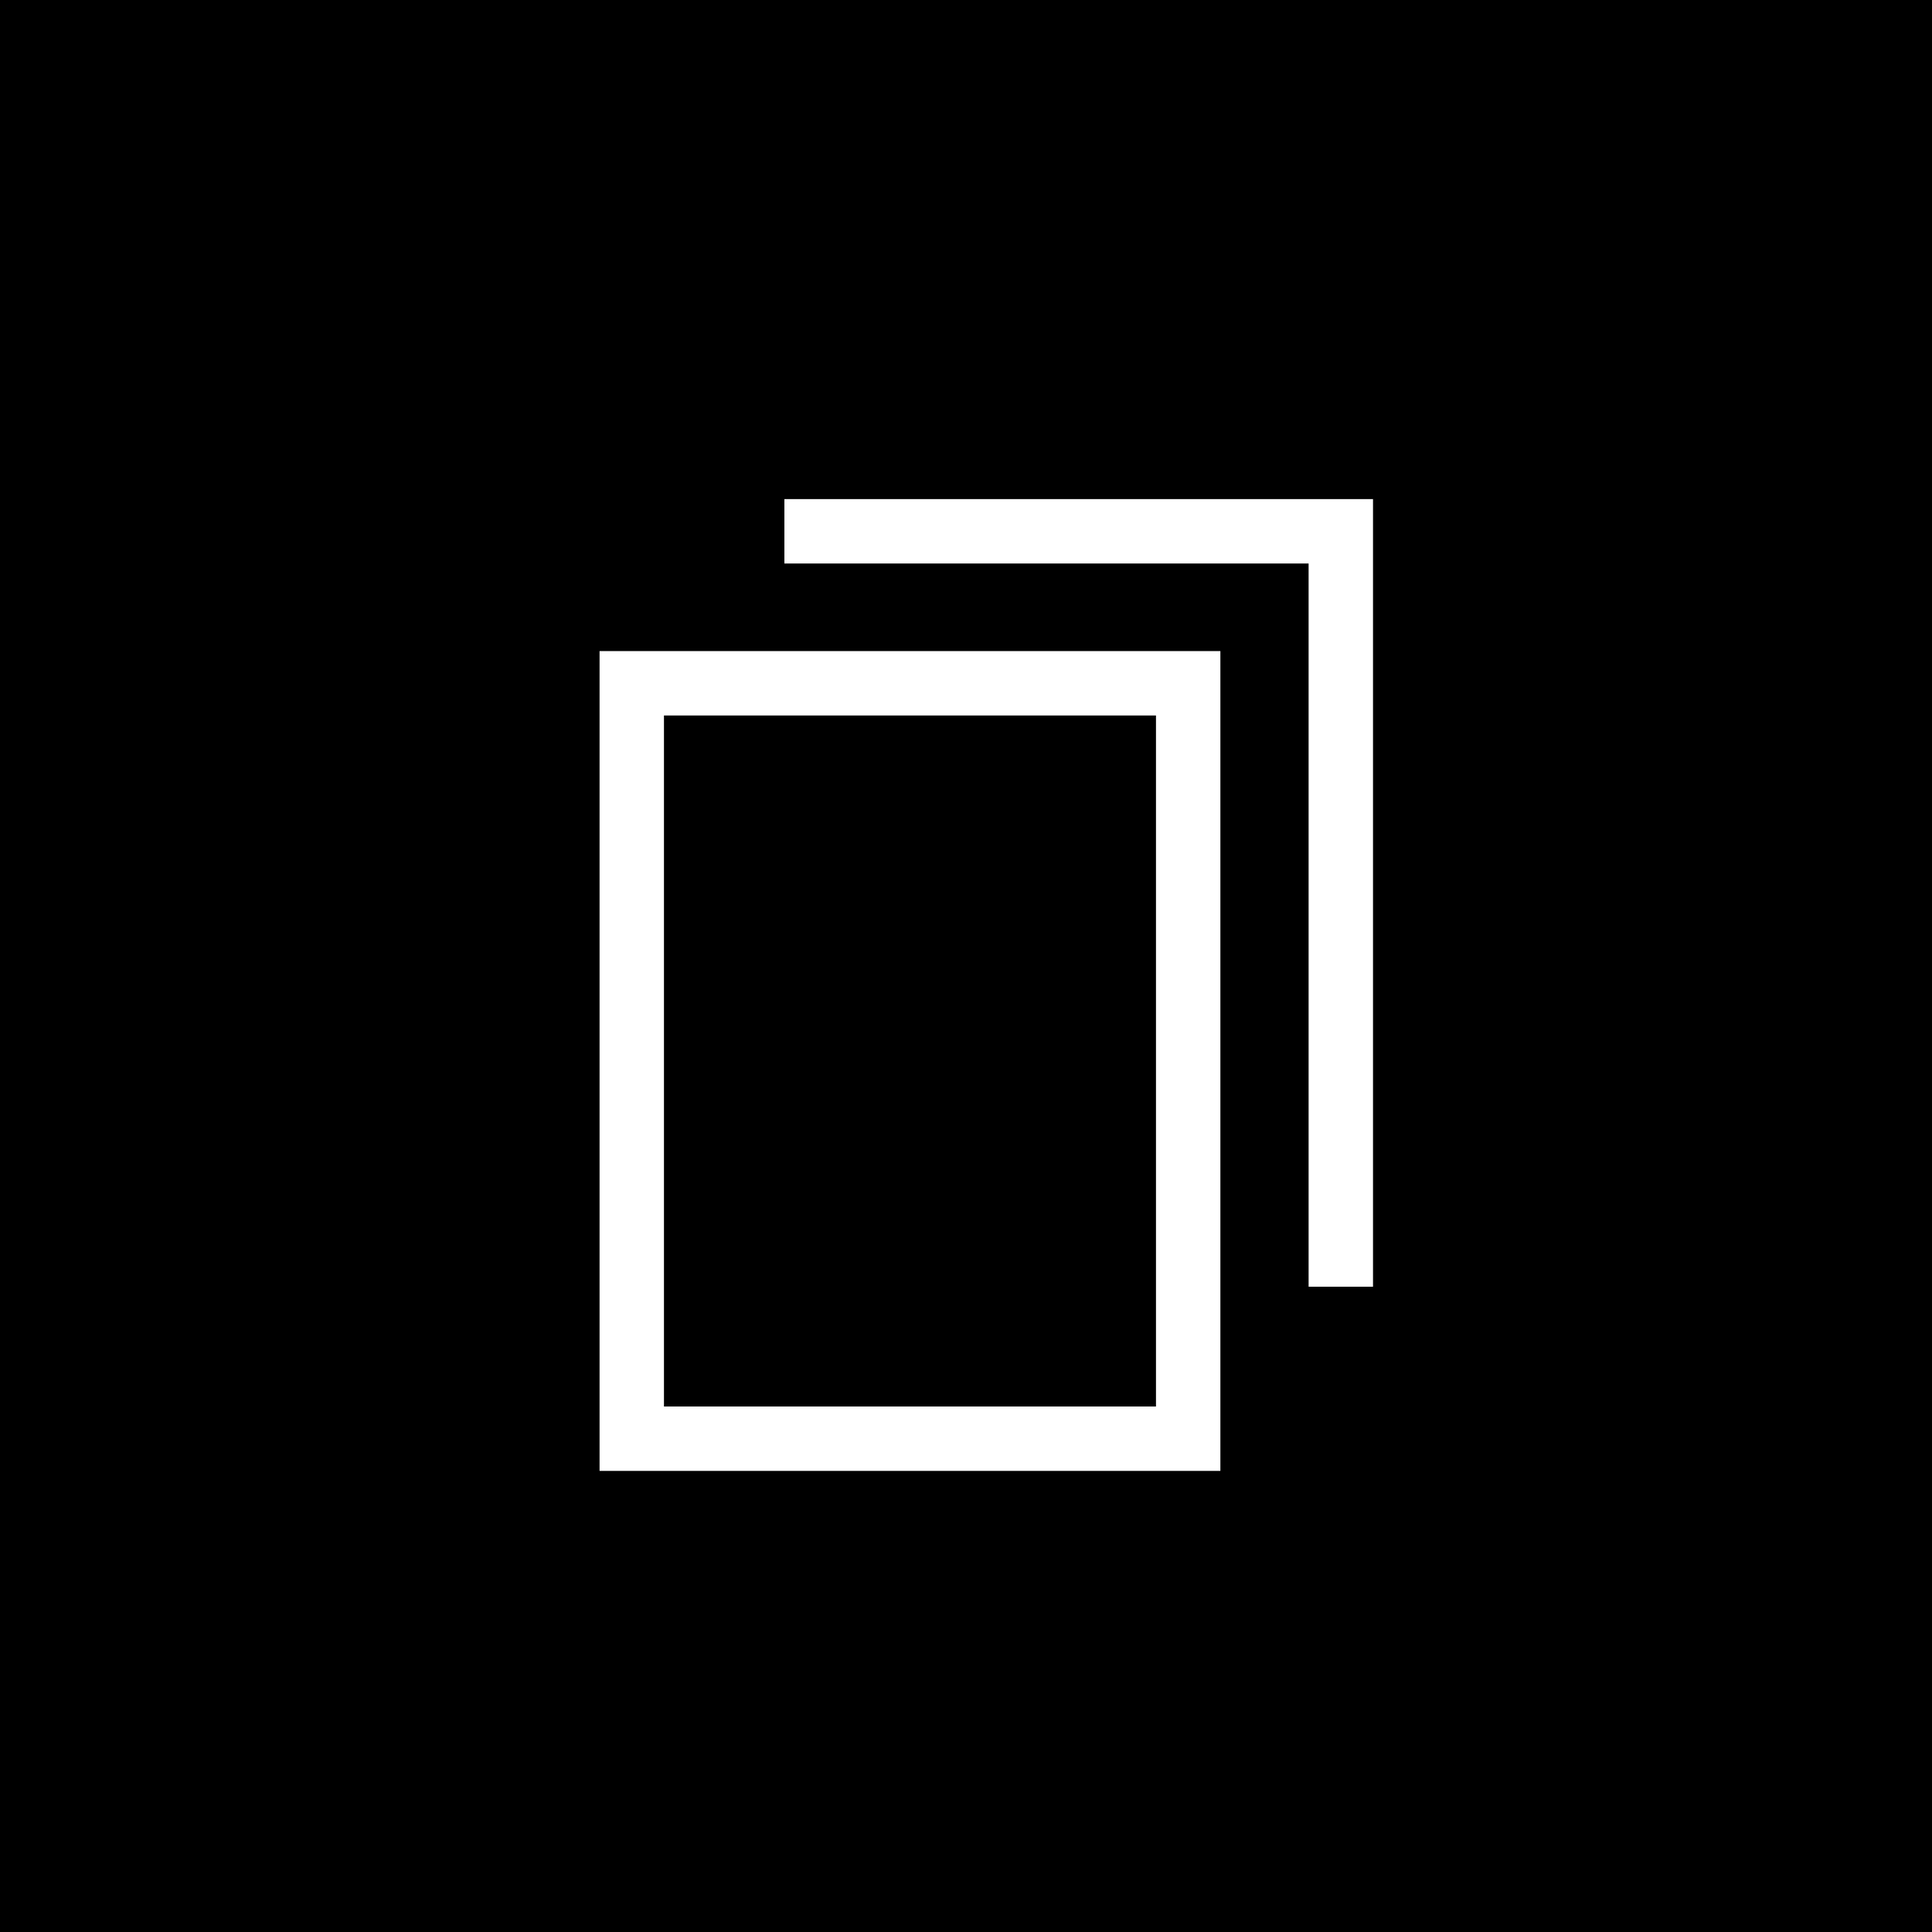 <svg xmlns="http://www.w3.org/2000/svg" width="30" height="30" viewBox="0 0 30 30"><defs><style>.cls-1{fill:none;stroke:#fff;stroke-miterlimit:10;}</style></defs><g id="レイヤー_2" data-name="レイヤー 2"><g id="デザイン"><rect width="30" height="30"/><rect class="cls-1" x="9.81" y="10.61" width="8.64" height="11.73"/><polyline class="cls-1" points="12.18 8.25 20.82 8.25 20.82 19.98"/></g></g></svg>